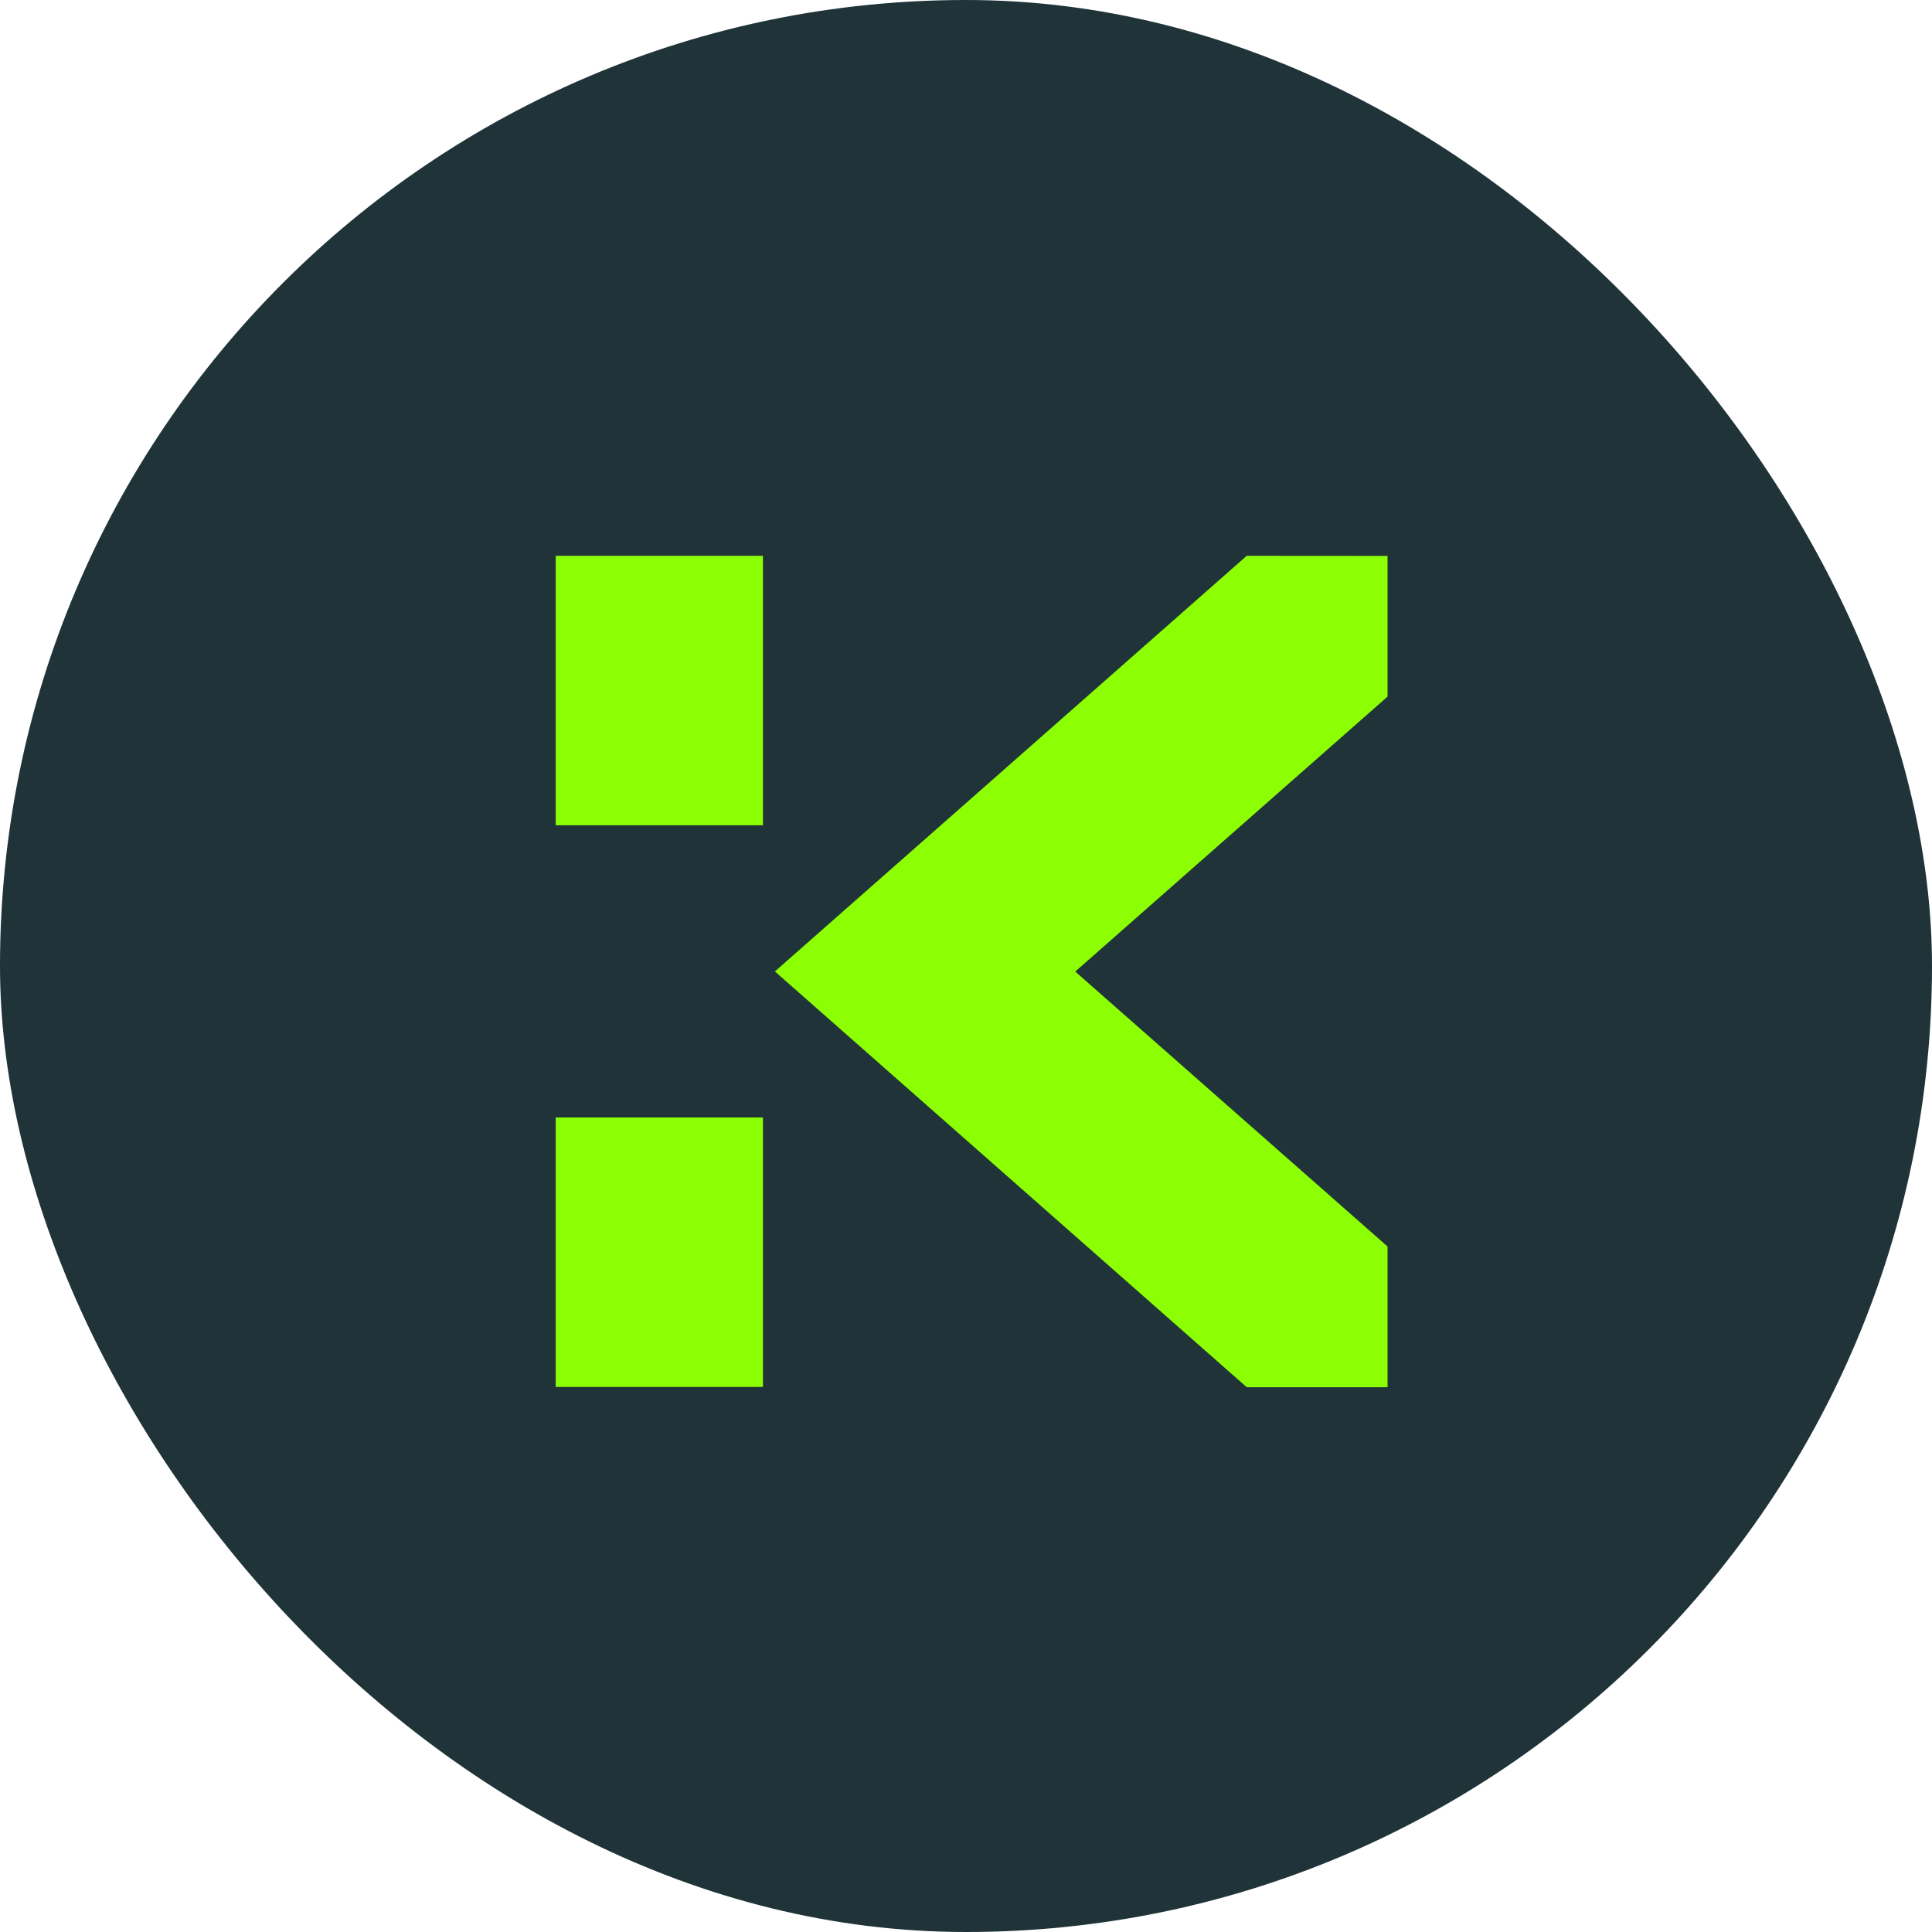 <svg width="72" height="72" viewBox="0 0 72 72" fill="none" xmlns="http://www.w3.org/2000/svg">
<rect width="72" height="72" rx="36" fill="#1F3338"/>
<path d="M28.432 20.713H20.71V30.755H28.432V20.713Z" fill="#8CFF05"/>
<path d="M28.432 41.645H20.71V51.688H28.432V41.645Z" fill="#8CFF05"/>
<path d="M28.878 36.203L46.462 51.697H51.71V46.453L40.071 36.207L51.71 25.961V20.717L46.462 20.713L28.878 36.203Z" fill="#8CFF05"/>
</svg>
